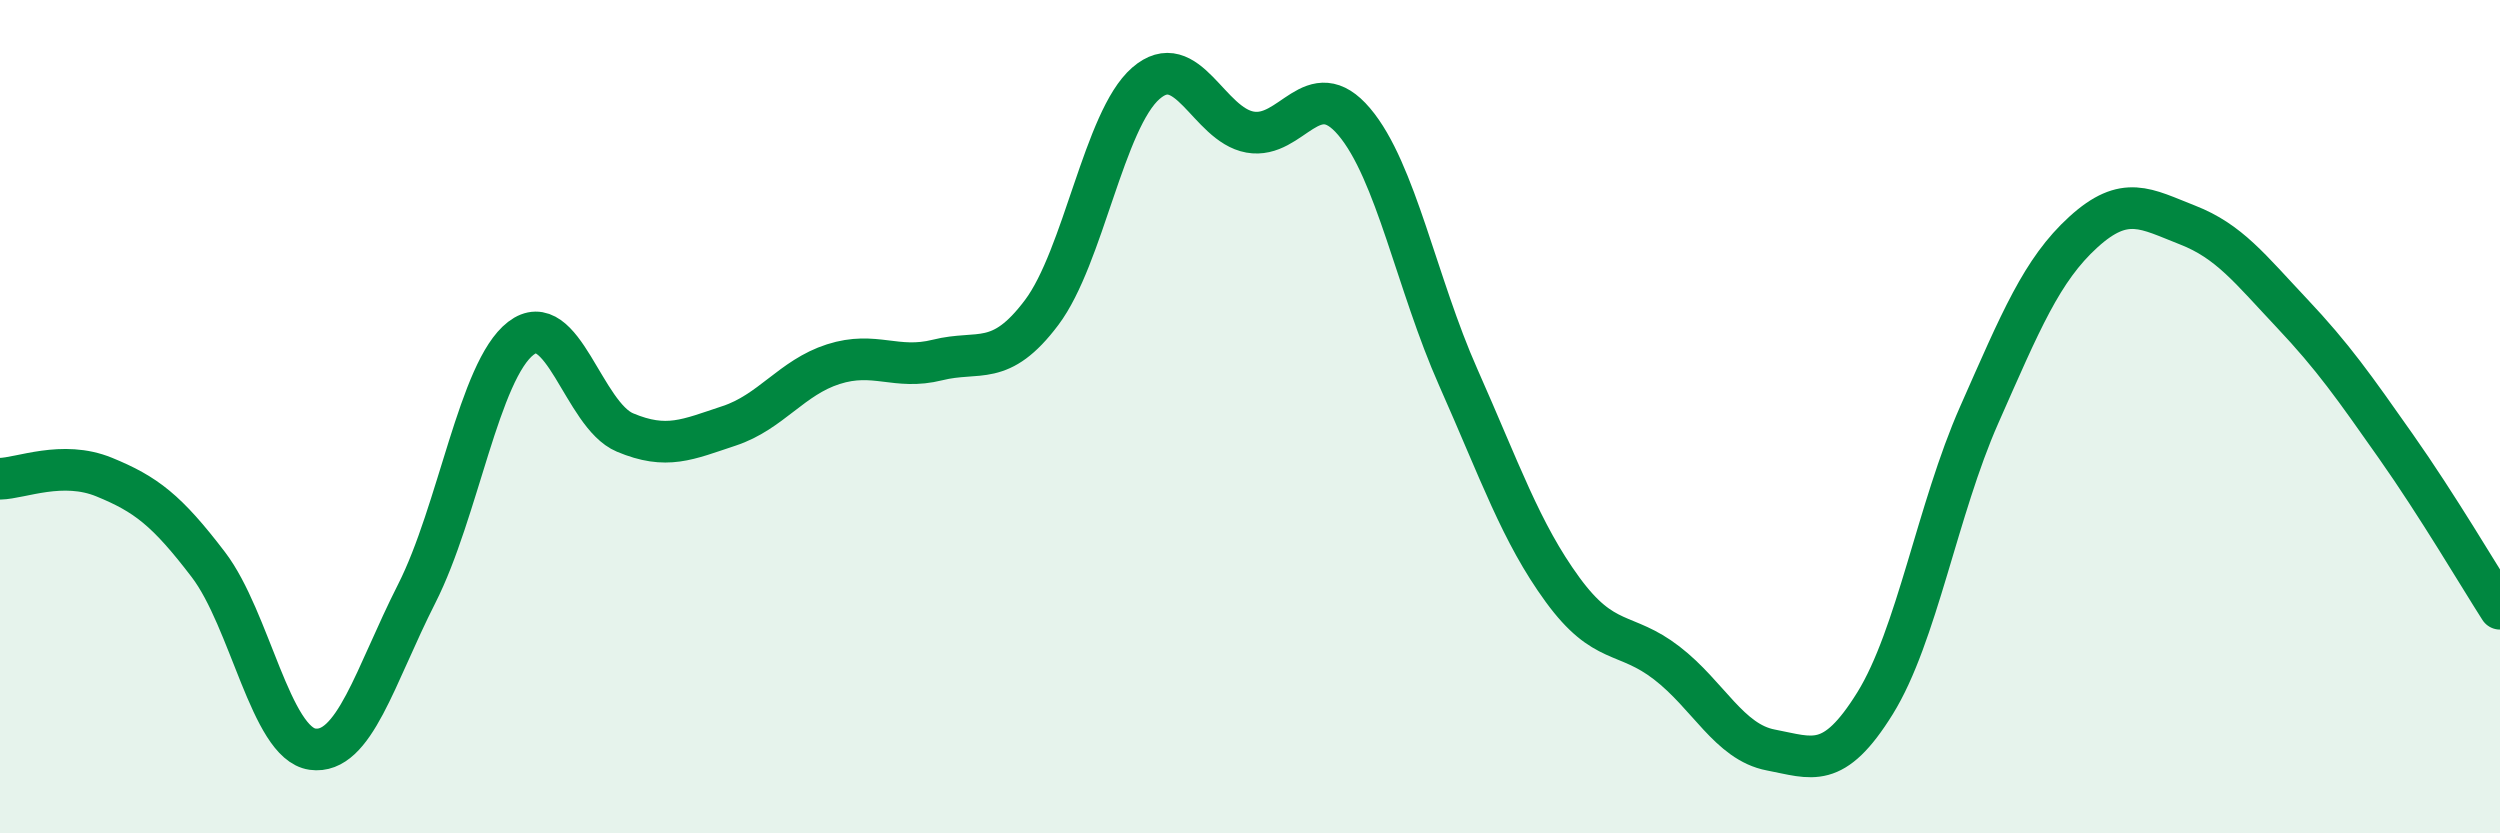
    <svg width="60" height="20" viewBox="0 0 60 20" xmlns="http://www.w3.org/2000/svg">
      <path
        d="M 0,11.49 C 0.5,11.48 1.5,11.04 2.5,11.45 C 3.5,11.86 4,12.24 5,13.55 C 6,14.86 6.5,17.84 7.5,17.98 C 8.5,18.12 9,16.22 10,14.25 C 11,12.28 11.5,8.89 12.5,8.12 C 13.5,7.35 14,9.96 15,10.38 C 16,10.8 16.5,10.55 17.5,10.22 C 18.5,9.89 19,9.06 20,8.74 C 21,8.42 21.5,8.89 22.5,8.64 C 23.5,8.39 24,8.83 25,7.5 C 26,6.17 26.5,2.87 27.5,2 C 28.5,1.13 29,2.99 30,3.17 C 31,3.35 31.5,1.74 32.5,2.92 C 33.5,4.1 34,6.81 35,9.06 C 36,11.31 36.5,12.78 37.5,14.15 C 38.5,15.52 39,15.14 40,15.91 C 41,16.68 41.5,17.81 42.5,18 C 43.5,18.19 44,18.49 45,16.88 C 46,15.27 46.5,12.22 47.5,9.96 C 48.5,7.7 49,6.48 50,5.57 C 51,4.66 51.5,5.01 52.5,5.4 C 53.5,5.79 54,6.45 55,7.51 C 56,8.57 56.5,9.29 57.5,10.71 C 58.5,12.13 59.5,13.83 60,14.61L60 20L0 20Z"
        fill="#008740"
        opacity="0.1"
        stroke-linecap="round"
        stroke-linejoin="round"
      />
      <path
        d="M 0,11.49 C 0.5,11.48 1.5,11.04 2.5,11.45 C 3.5,11.86 4,12.24 5,13.55 C 6,14.86 6.5,17.84 7.5,17.98 C 8.5,18.12 9,16.22 10,14.25 C 11,12.28 11.5,8.89 12.5,8.12 C 13.5,7.35 14,9.96 15,10.38 C 16,10.8 16.5,10.55 17.5,10.22 C 18.5,9.89 19,9.06 20,8.74 C 21,8.42 21.5,8.89 22.5,8.64 C 23.5,8.39 24,8.83 25,7.5 C 26,6.17 26.5,2.87 27.5,2 C 28.5,1.13 29,2.99 30,3.17 C 31,3.35 31.5,1.74 32.5,2.92 C 33.5,4.1 34,6.81 35,9.06 C 36,11.31 36.5,12.78 37.5,14.15 C 38.5,15.52 39,15.14 40,15.91 C 41,16.68 41.5,17.81 42.5,18 C 43.5,18.19 44,18.49 45,16.88 C 46,15.27 46.5,12.22 47.5,9.96 C 48.5,7.7 49,6.48 50,5.57 C 51,4.66 51.5,5.01 52.5,5.4 C 53.5,5.79 54,6.45 55,7.51 C 56,8.57 56.5,9.29 57.5,10.71 C 58.5,12.13 59.5,13.83 60,14.61"
        stroke="#008740"
        stroke-width="1"
        fill="none"
        stroke-linecap="round"
        stroke-linejoin="round"
      />
    </svg>
  